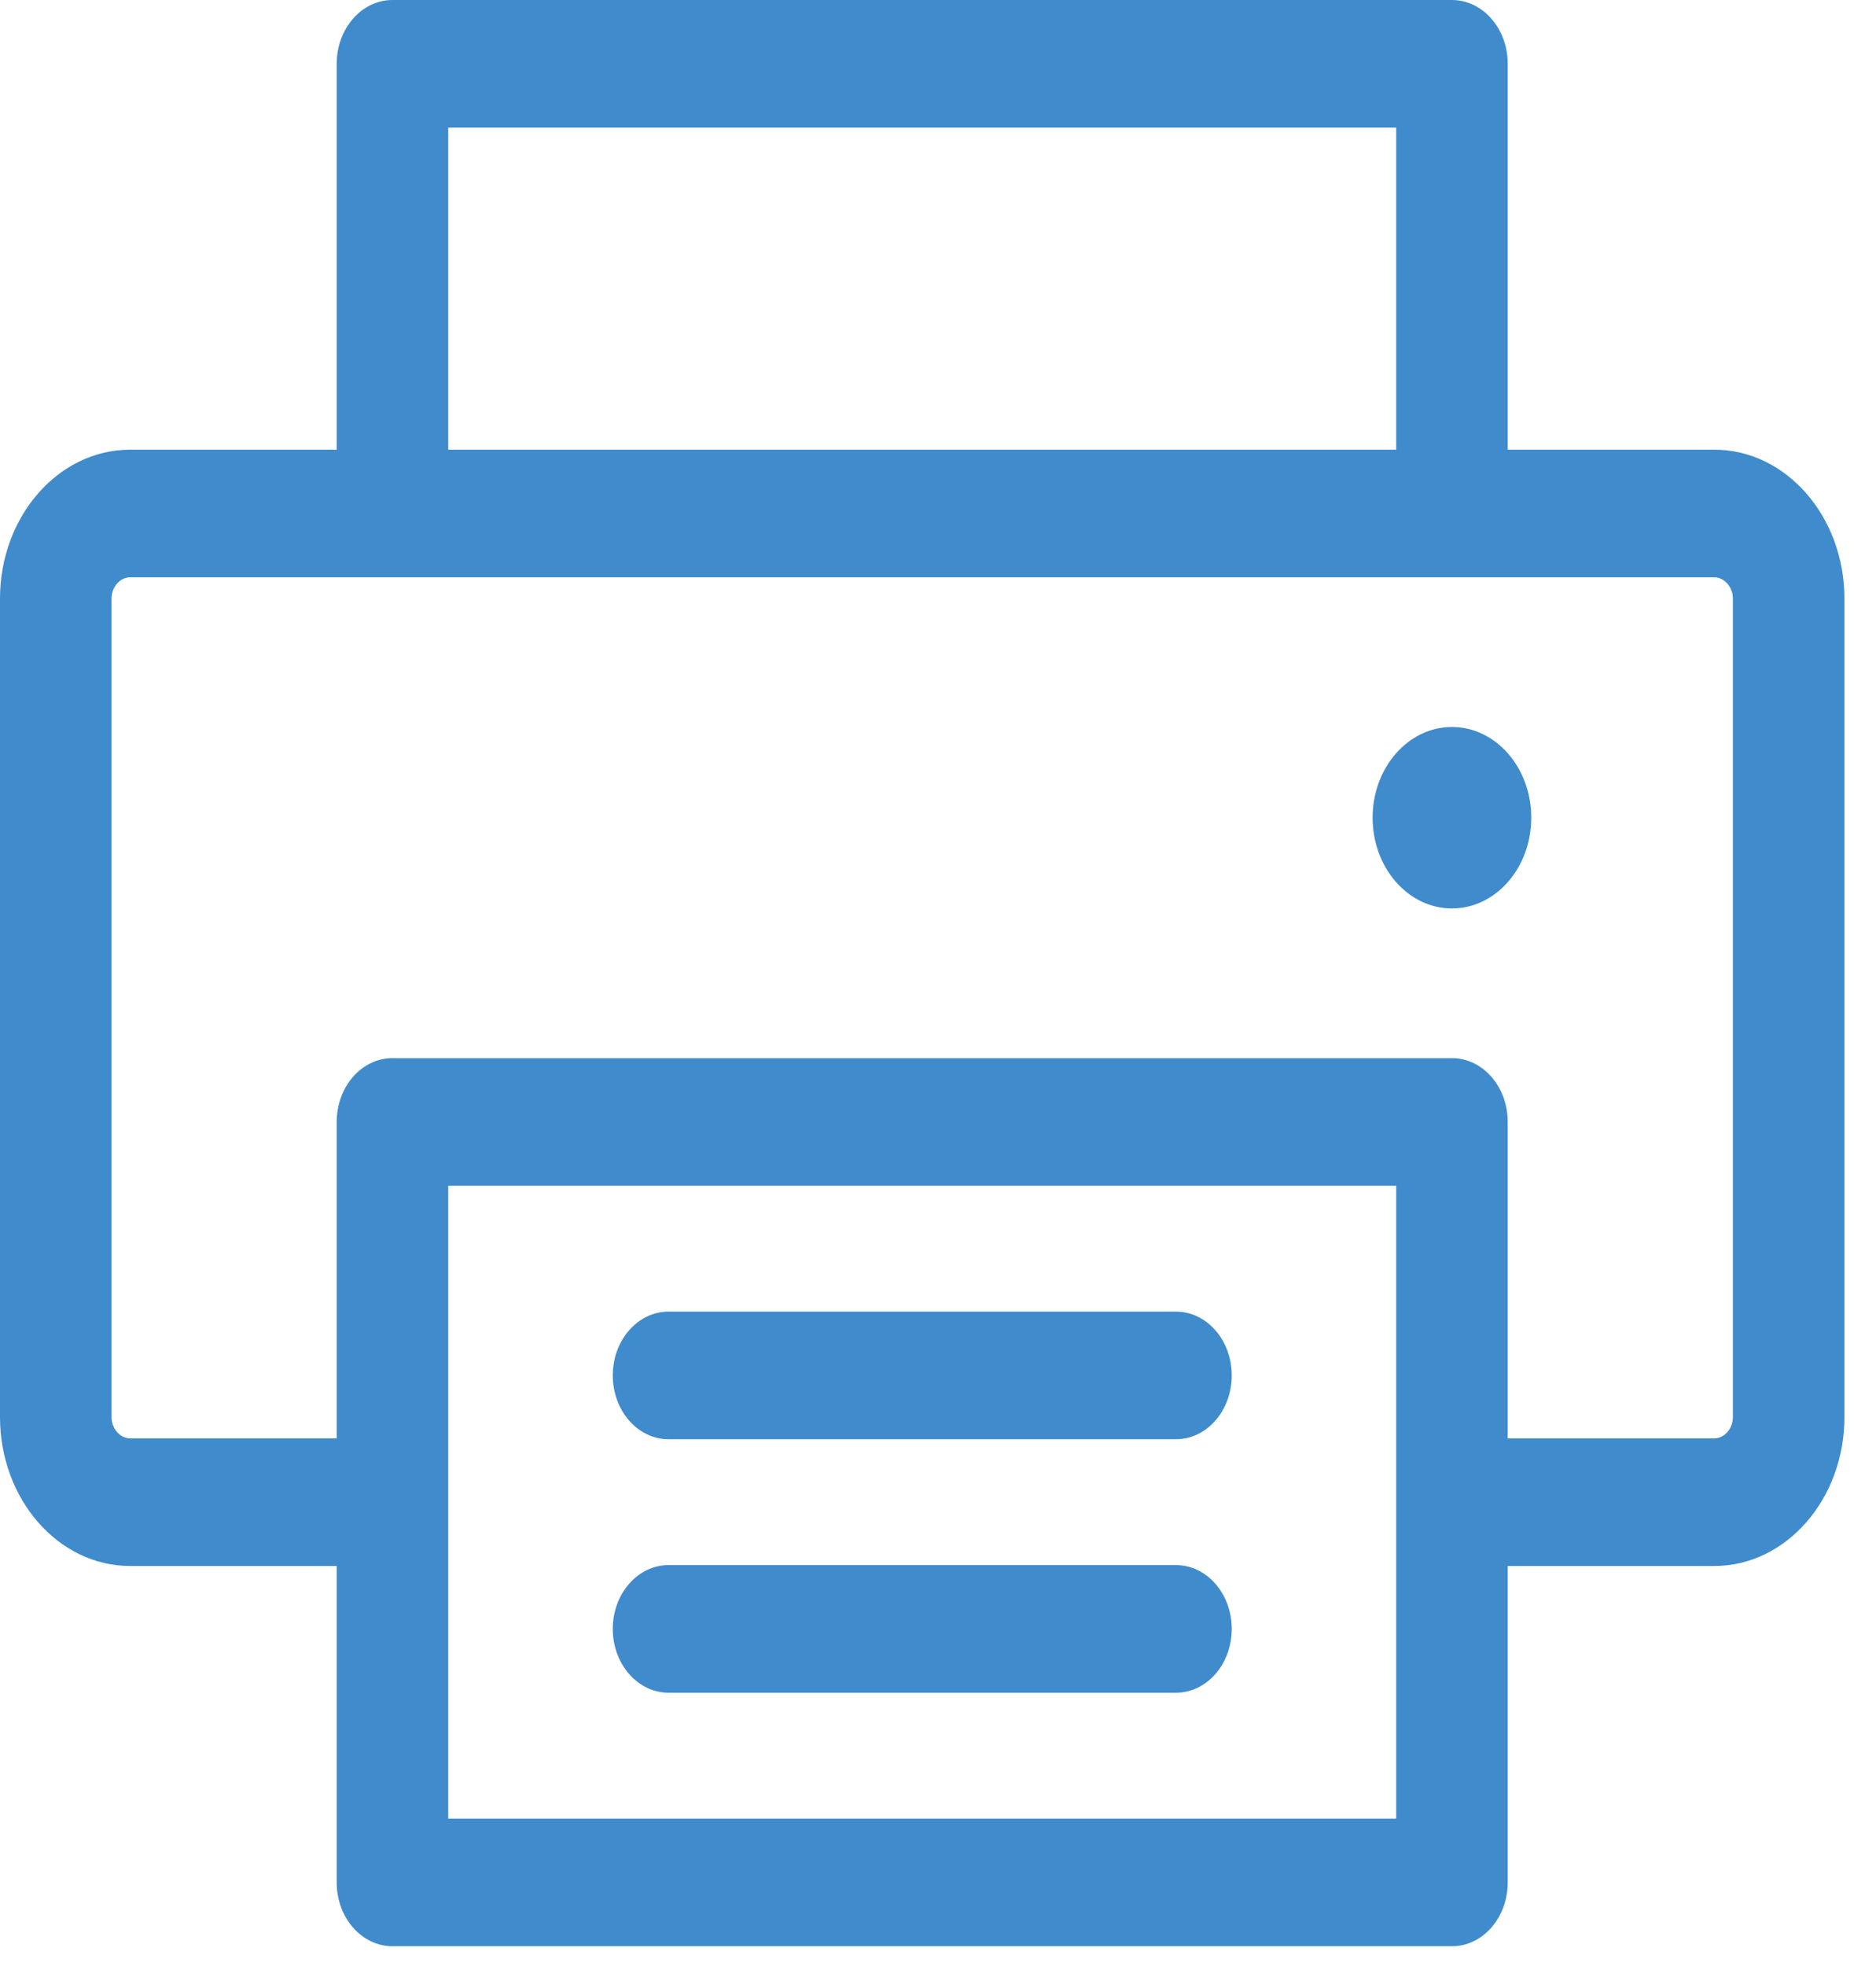 <svg width="42" height="44" viewBox="0 0 42 44" fill="none" xmlns="http://www.w3.org/2000/svg">
<g id="Group 1000004419">
<g id="Group">
<path id="Vector" d="M38.38 10.064H33.755V1.428C33.755 0.639 33.196 0 32.506 0H8.787C8.097 0 7.538 0.639 7.538 1.428V10.064H2.913C1.307 10.064 0 11.559 0 13.396V31.715C0 33.552 1.307 35.047 2.913 35.047H7.538V42.129C7.538 42.918 8.097 43.557 8.787 43.557H32.506C33.196 43.557 33.755 42.918 33.755 42.129V35.047H38.38C39.986 35.047 41.293 33.552 41.293 31.715V13.396C41.293 11.559 39.986 10.064 38.38 10.064ZM10.035 2.856H31.258V10.064H10.035V2.856ZM31.258 40.701H10.035V26.537H31.258V40.701ZM38.796 31.715C38.796 31.973 38.606 32.191 38.38 32.191H33.755V25.109C33.755 24.32 33.196 23.681 32.506 23.681H8.787C8.097 23.681 7.538 24.32 7.538 25.109V32.191H2.913C2.688 32.191 2.497 31.973 2.497 31.715V13.396C2.497 13.138 2.688 12.92 2.913 12.92H8.787H32.506H38.38C38.605 12.92 38.796 13.138 38.796 13.396V31.715H38.796Z" fill="#408BCC"/>
<path id="Vector_2" d="M32.506 20.331C33.487 20.331 34.282 19.422 34.282 18.3C34.282 17.179 33.487 16.27 32.506 16.27C31.526 16.27 30.73 17.179 30.73 18.3C30.73 19.422 31.526 20.331 32.506 20.331Z" fill="#408BCC"/>
<path id="Vector_3" d="M26.328 29.354H14.967C14.278 29.354 13.719 29.993 13.719 30.782C13.719 31.571 14.278 32.21 14.967 32.21H26.328C27.017 32.21 27.576 31.571 27.576 30.782C27.576 29.993 27.017 29.354 26.328 29.354Z" fill="#408BCC"/>
<path id="Vector_4" d="M26.328 35.027H14.967C14.278 35.027 13.719 35.666 13.719 36.455C13.719 37.244 14.278 37.883 14.967 37.883H26.328C27.017 37.883 27.576 37.244 27.576 36.455C27.576 35.666 27.017 35.027 26.328 35.027Z" fill="#408BCC"/>
</g>
</g>
</svg>
